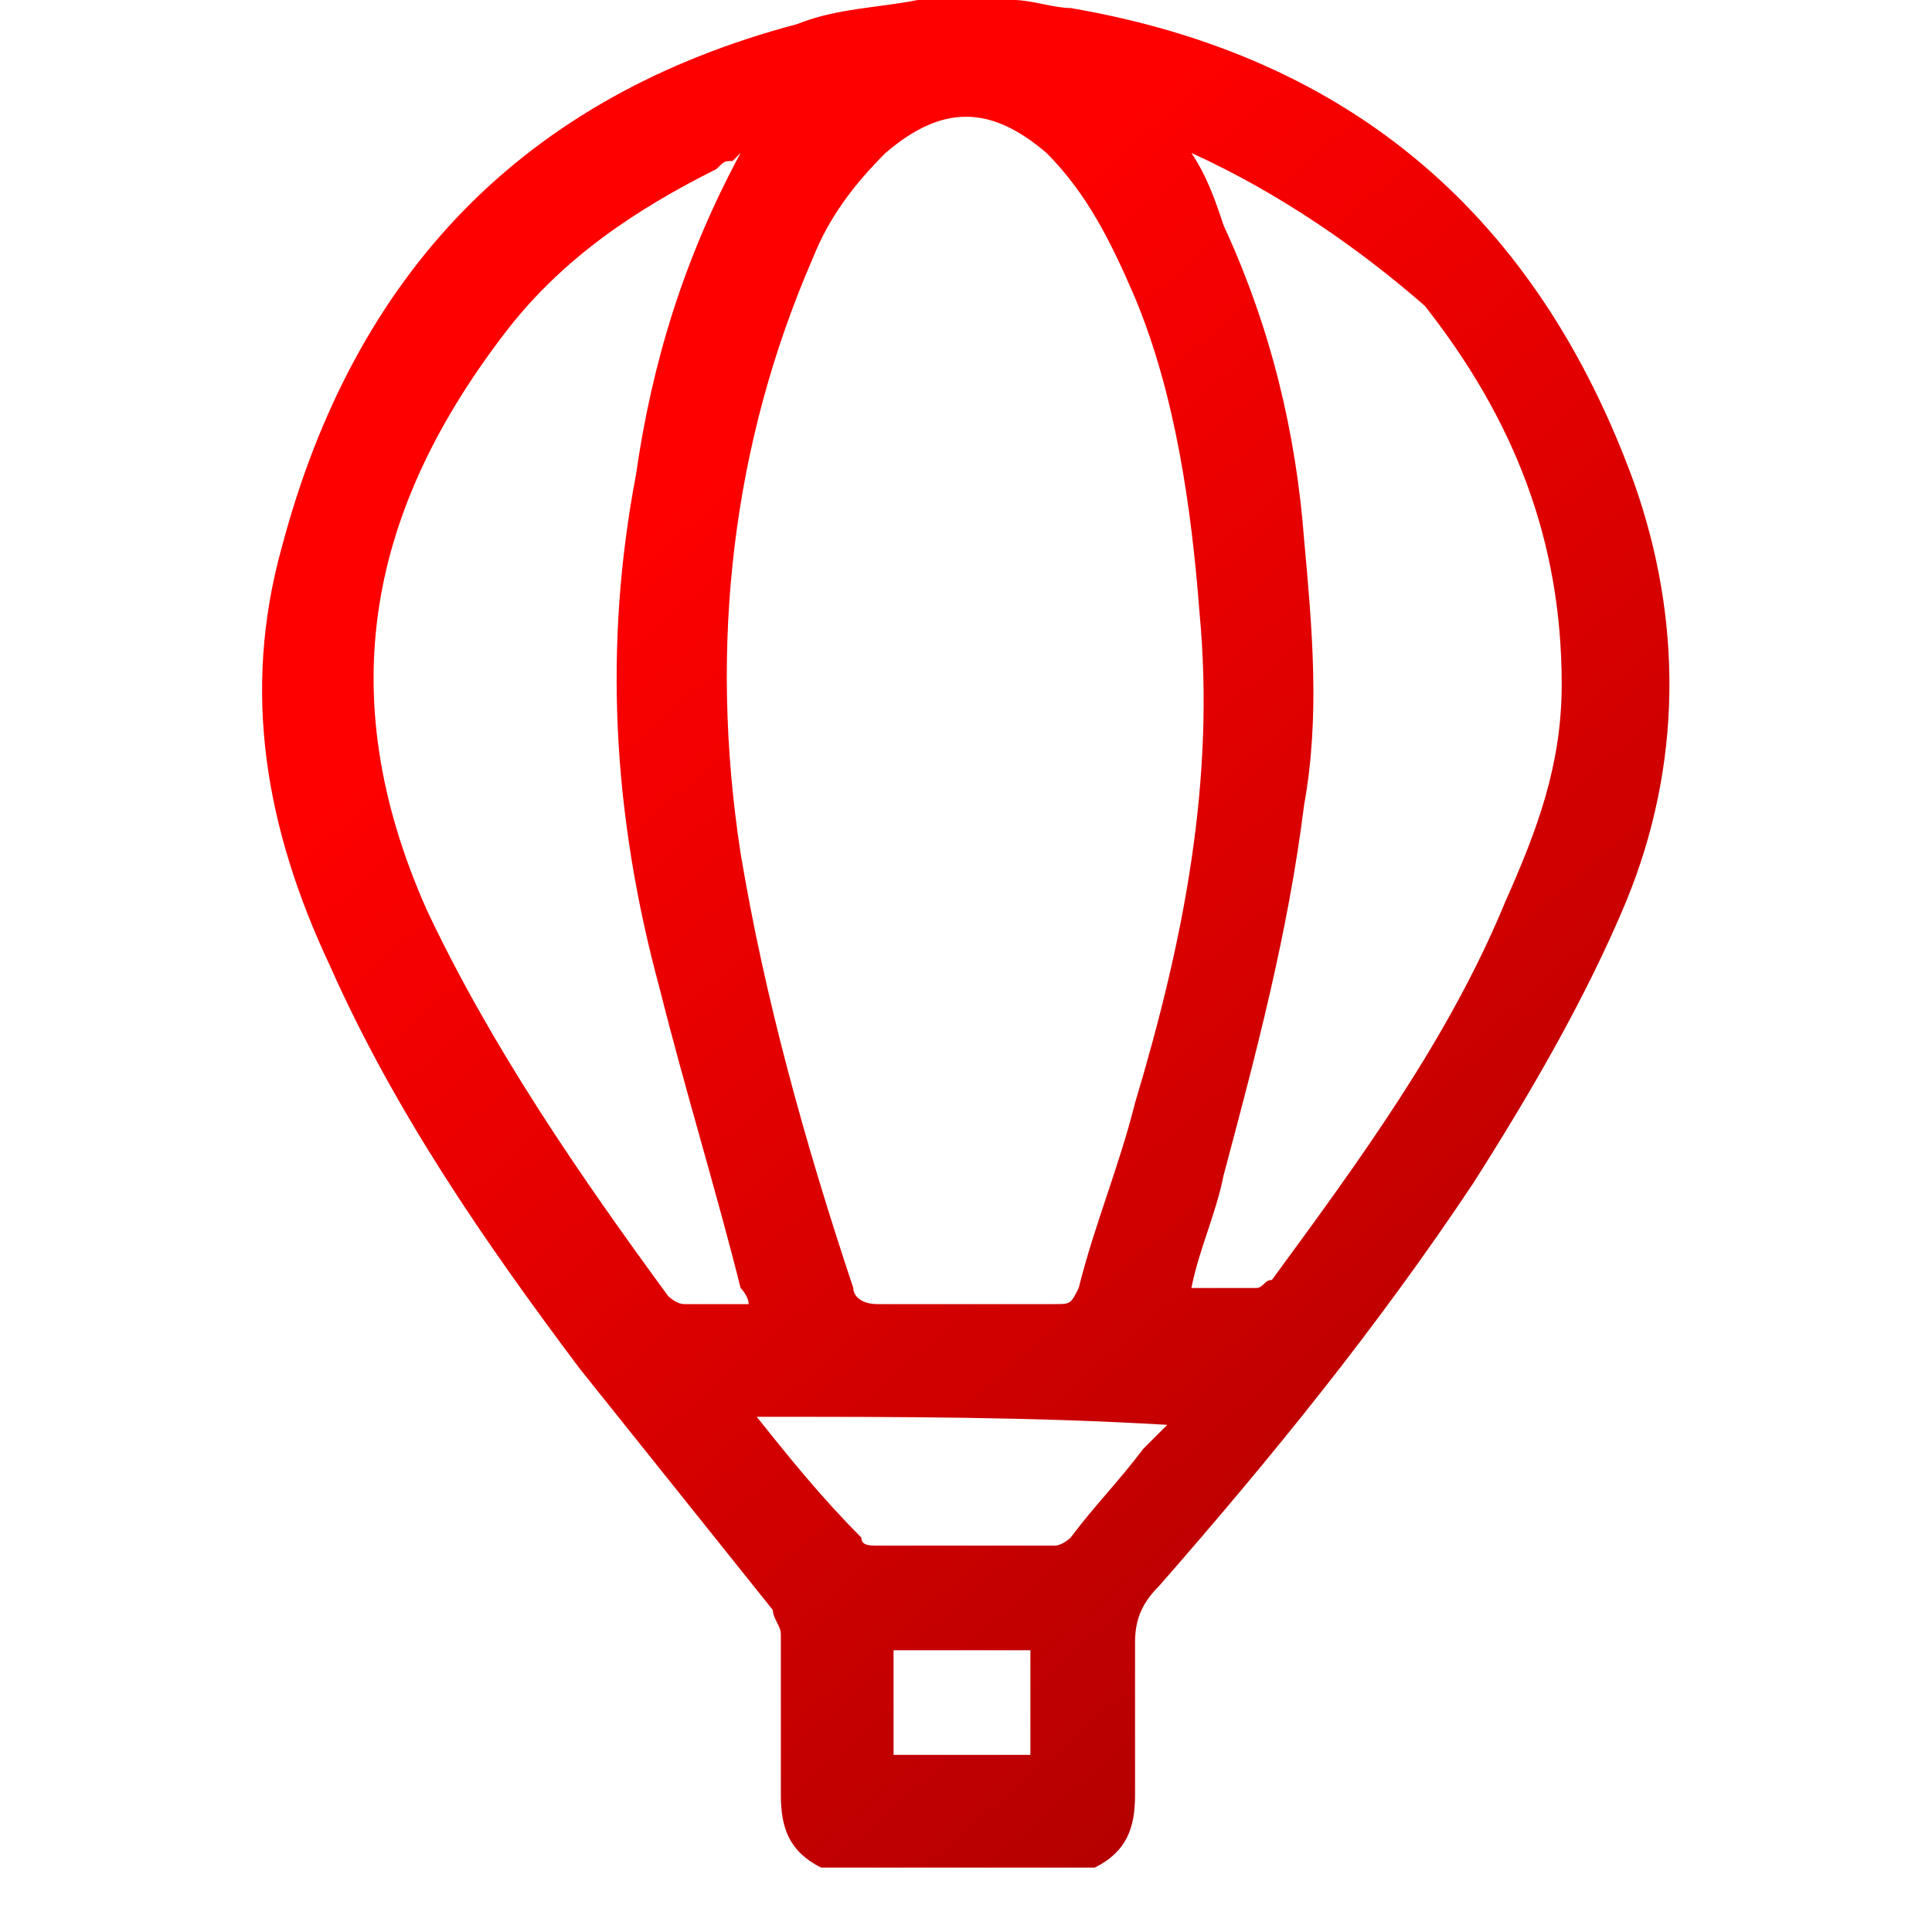 <?xml version="1.0" encoding="utf-8"?>
<!-- Generator: Adobe Illustrator 25.2.0, SVG Export Plug-In . SVG Version: 6.00 Build 0)  -->
<svg version="1.1" id="Layer_1" xmlns="http://www.w3.org/2000/svg" xmlns:xlink="http://www.w3.org/1999/xlink" x="0px" y="0px"
	 viewBox="0 0 24 24" style="enable-background:new 0 0 24 24;" xml:space="preserve">
<style type="text/css">
	.st0{fill:url(#SVGID_1_);}
</style>
<g>
	<linearGradient id="SVGID_1_" gradientUnits="userSpaceOnUse" x1="4.233" y1="1.334" x2="22.616" y2="22.653">
		<stop  offset="0.221" style="stop-color:#FF0000"/>
		<stop  offset="1" style="stop-color:#9D0000"/>
	</linearGradient>
	<path class="st0" d="M11.4,0c0.4,0,0.8,0,1.2,0c0.2,0,0.5,0.1,0.7,0.1c3.5,0.6,5.8,2.6,7,5.9c0.6,1.7,0.6,3.5-0.1,5.2
		c-0.5,1.2-1.2,2.4-1.9,3.5c-1.2,1.8-2.5,3.4-3.9,5c-0.2,0.2-0.3,0.4-0.3,0.7c0,0.6,0,1.2,0,1.9c0,0.4-0.1,0.7-0.5,0.9
		c-1.1,0-2.3,0-3.4,0c-0.4-0.2-0.5-0.5-0.5-0.9c0-0.7,0-1.4,0-2c0-0.1-0.1-0.2-0.1-0.3c-0.8-1-1.6-2-2.4-3c-1.2-1.6-2.3-3.2-3.1-5
		C3.3,10.3,3,8.6,3.5,6.8c0.9-3.4,3-5.6,6.4-6.5C10.4,0.1,10.9,0.1,11.4,0z M12,16.2c0.4,0,0.7,0,1.1,0c0.2,0,0.2,0,0.3-0.2
		c0.2-0.8,0.5-1.5,0.7-2.3c0.6-2,1-4,0.8-6.1c-0.1-1.3-0.3-2.7-0.8-3.9C13.8,3,13.5,2.4,13,1.9c-0.7-0.6-1.3-0.6-2,0
		c-0.4,0.4-0.7,0.8-0.9,1.3C9.1,5.5,8.8,8,9.2,10.6c0.3,1.8,0.8,3.6,1.4,5.4c0,0.1,0.1,0.2,0.3,0.2C11.2,16.2,11.6,16.2,12,16.2z
		 M9.2,1.9C9.1,2,9.1,2,9.1,2C9,2,9,2,8.9,2.1c-1,0.5-1.9,1.1-2.6,2c-1.7,2.2-2.2,4.5-1,7.2c0.8,1.7,1.9,3.3,3,4.8
		c0,0,0.1,0.1,0.2,0.1c0.3,0,0.5,0,0.8,0c0-0.1-0.1-0.2-0.1-0.2c-0.3-1.2-0.7-2.5-1-3.7C7.6,10.1,7.5,8,7.9,5.9
		C8.1,4.5,8.5,3.2,9.2,1.9z M14.8,1.9c0.2,0.3,0.3,0.6,0.4,0.9c0.6,1.3,0.9,2.6,1,3.9c0.1,1.1,0.2,2.2,0,3.3c-0.2,1.6-0.6,3.1-1,4.6
		c-0.1,0.5-0.3,0.9-0.4,1.4c0.3,0,0.5,0,0.8,0c0.1,0,0.1-0.1,0.2-0.1c1.1-1.5,2.2-3,2.9-4.7c0.4-0.9,0.7-1.7,0.7-2.7
		c0-1.8-0.6-3.3-1.7-4.7C16.9,3.1,15.9,2.4,14.8,1.9z M9.4,17.6c0.4,0.5,0.8,1,1.3,1.5c0,0.1,0.1,0.1,0.2,0.1c0.7,0,1.4,0,2.2,0
		c0.1,0,0.2-0.1,0.2-0.1c0.3-0.4,0.6-0.7,0.9-1.1c0.1-0.1,0.2-0.2,0.3-0.3C12.8,17.6,11.2,17.6,9.4,17.6z M12.8,21.8
		c0-0.5,0-0.9,0-1.3c-0.6,0-1.1,0-1.7,0c0,0.4,0,0.9,0,1.3C11.7,21.8,12.3,21.8,12.8,21.8z"/>
</g>
</svg>
